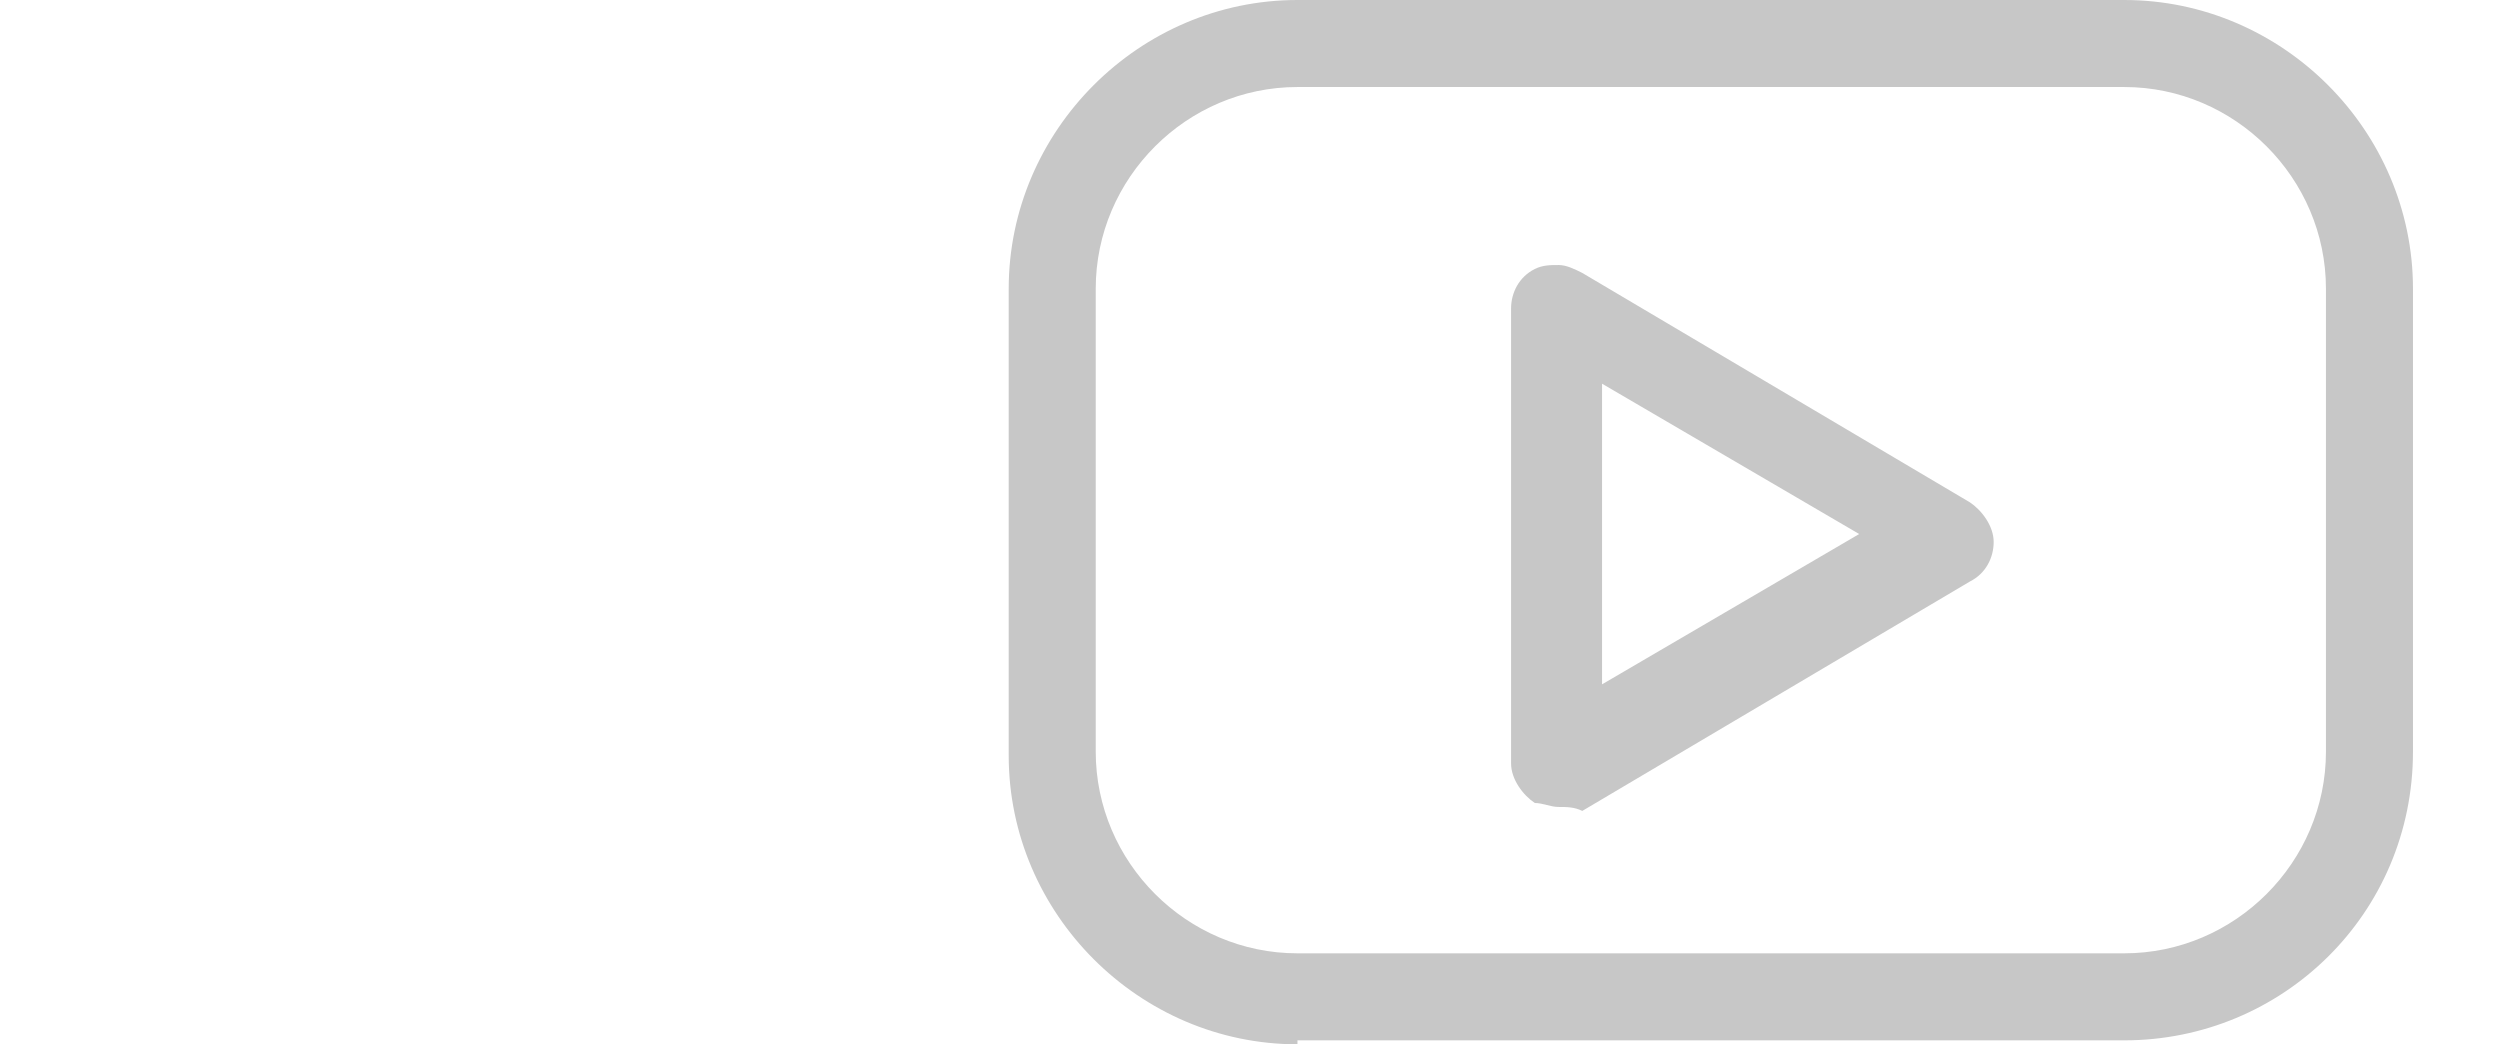 <?xml version="1.0" encoding="utf-8"?>
<!-- Generator: Adobe Illustrator 26.2.1, SVG Export Plug-In . SVG Version: 6.00 Build 0)  -->
<svg version="1.1" id="ny" xmlns="http://www.w3.org/2000/svg" xmlns:xlink="http://www.w3.org/1999/xlink" x="0px" y="0px"
	 width="63.2px" height="26.4px" viewBox="0 0 63.2 26.4" style="enable-background:new 0 0 63.2 26.4;" xml:space="preserve">
<style type="text/css">
	.st0{fill:#C7C7C7;}
</style>
<g>
	<g>
		<path class="st0" d="M32.8,26.4c-4,0-7.3-3.3-7.3-7.3V7.3c0-4,3.3-7.3,7.3-7.3h20.9c4,0,7.3,3.3,7.3,7.3V19c0,4.1-3.3,7.3-7.3,7.3
			H32.8V26.4z M32.8,2.2c-2.8,0-5.1,2.3-5.1,5.1V19c0,2.8,2.3,5.1,5.1,5.1h20.9c2.8,0,5.1-2.3,5.1-5.1V7.3c0-2.8-2.3-5.1-5.1-5.1
			C53.7,2.2,32.8,2.2,32.8,2.2z"/>
		<path class="st0" d="M39.4,20.4c-0.2,0-0.4-0.1-0.6-0.1c-0.3-0.2-0.6-0.6-0.6-1V7.8c0-0.4,0.2-0.8,0.6-1c0.2-0.1,0.4-0.1,0.6-0.1
			s0.4,0.1,0.6,0.2l9.8,5.8c0.3,0.2,0.6,0.6,0.6,1s-0.2,0.8-0.6,1L40,20.5C39.8,20.4,39.6,20.4,39.4,20.4z M40.5,17.3l6.5-3.8
			l-6.5-3.8V17.3z"/>
	</g>
</g>
</svg>
